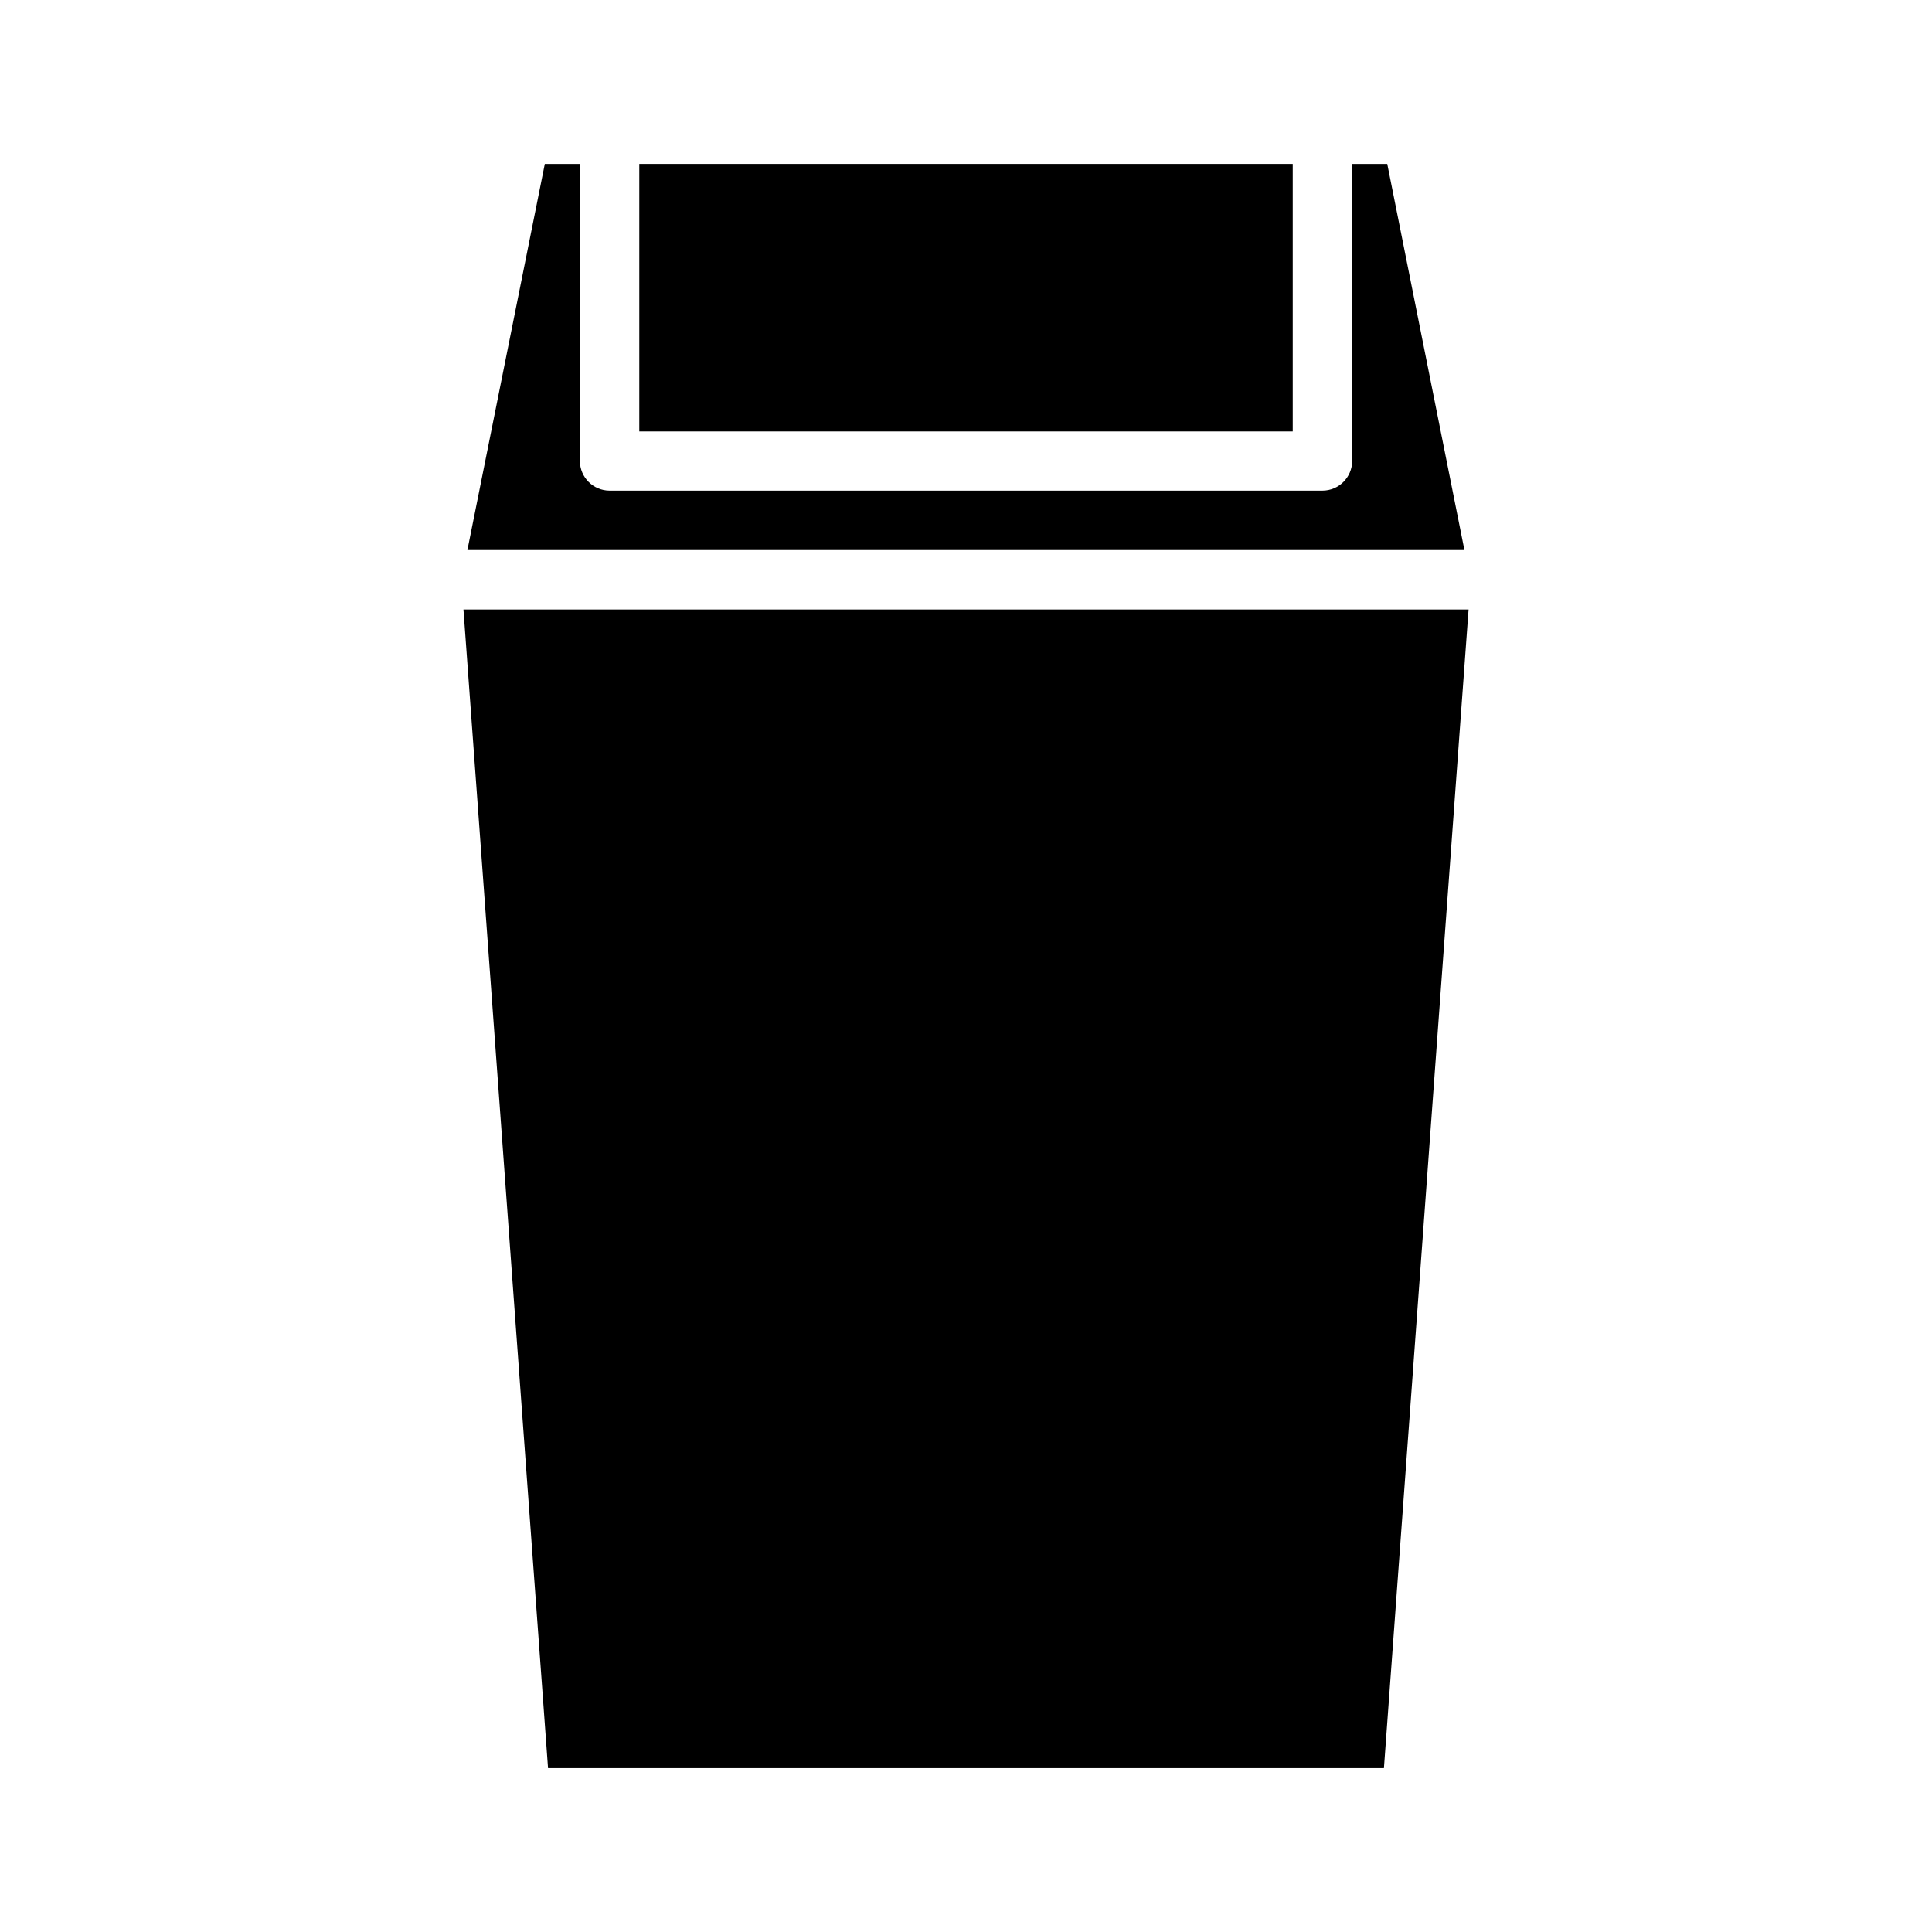 <?xml version="1.0" encoding="UTF-8"?>
<!-- Uploaded to: SVG Find, www.svgrepo.com, Generator: SVG Find Mixer Tools -->
<svg fill="#000000" width="800px" height="800px" version="1.1" viewBox="144 144 512 512" xmlns="http://www.w3.org/2000/svg">
 <g>
  <path d="m266.82 305.52h266.37l-22.434 307.05h-221.52z"/>
  <path d="m313.42 187.44h173.17v70.895h-173.17z"/>
  <path d="m288.38 187.44h9.301v78.738c0.02 4.32 3.519 7.824 7.844 7.84h188.97c4.324-0.016 7.824-3.519 7.844-7.84v-78.738h9.301l20.449 102.32h-264.22z"/>
 </g>
</svg>